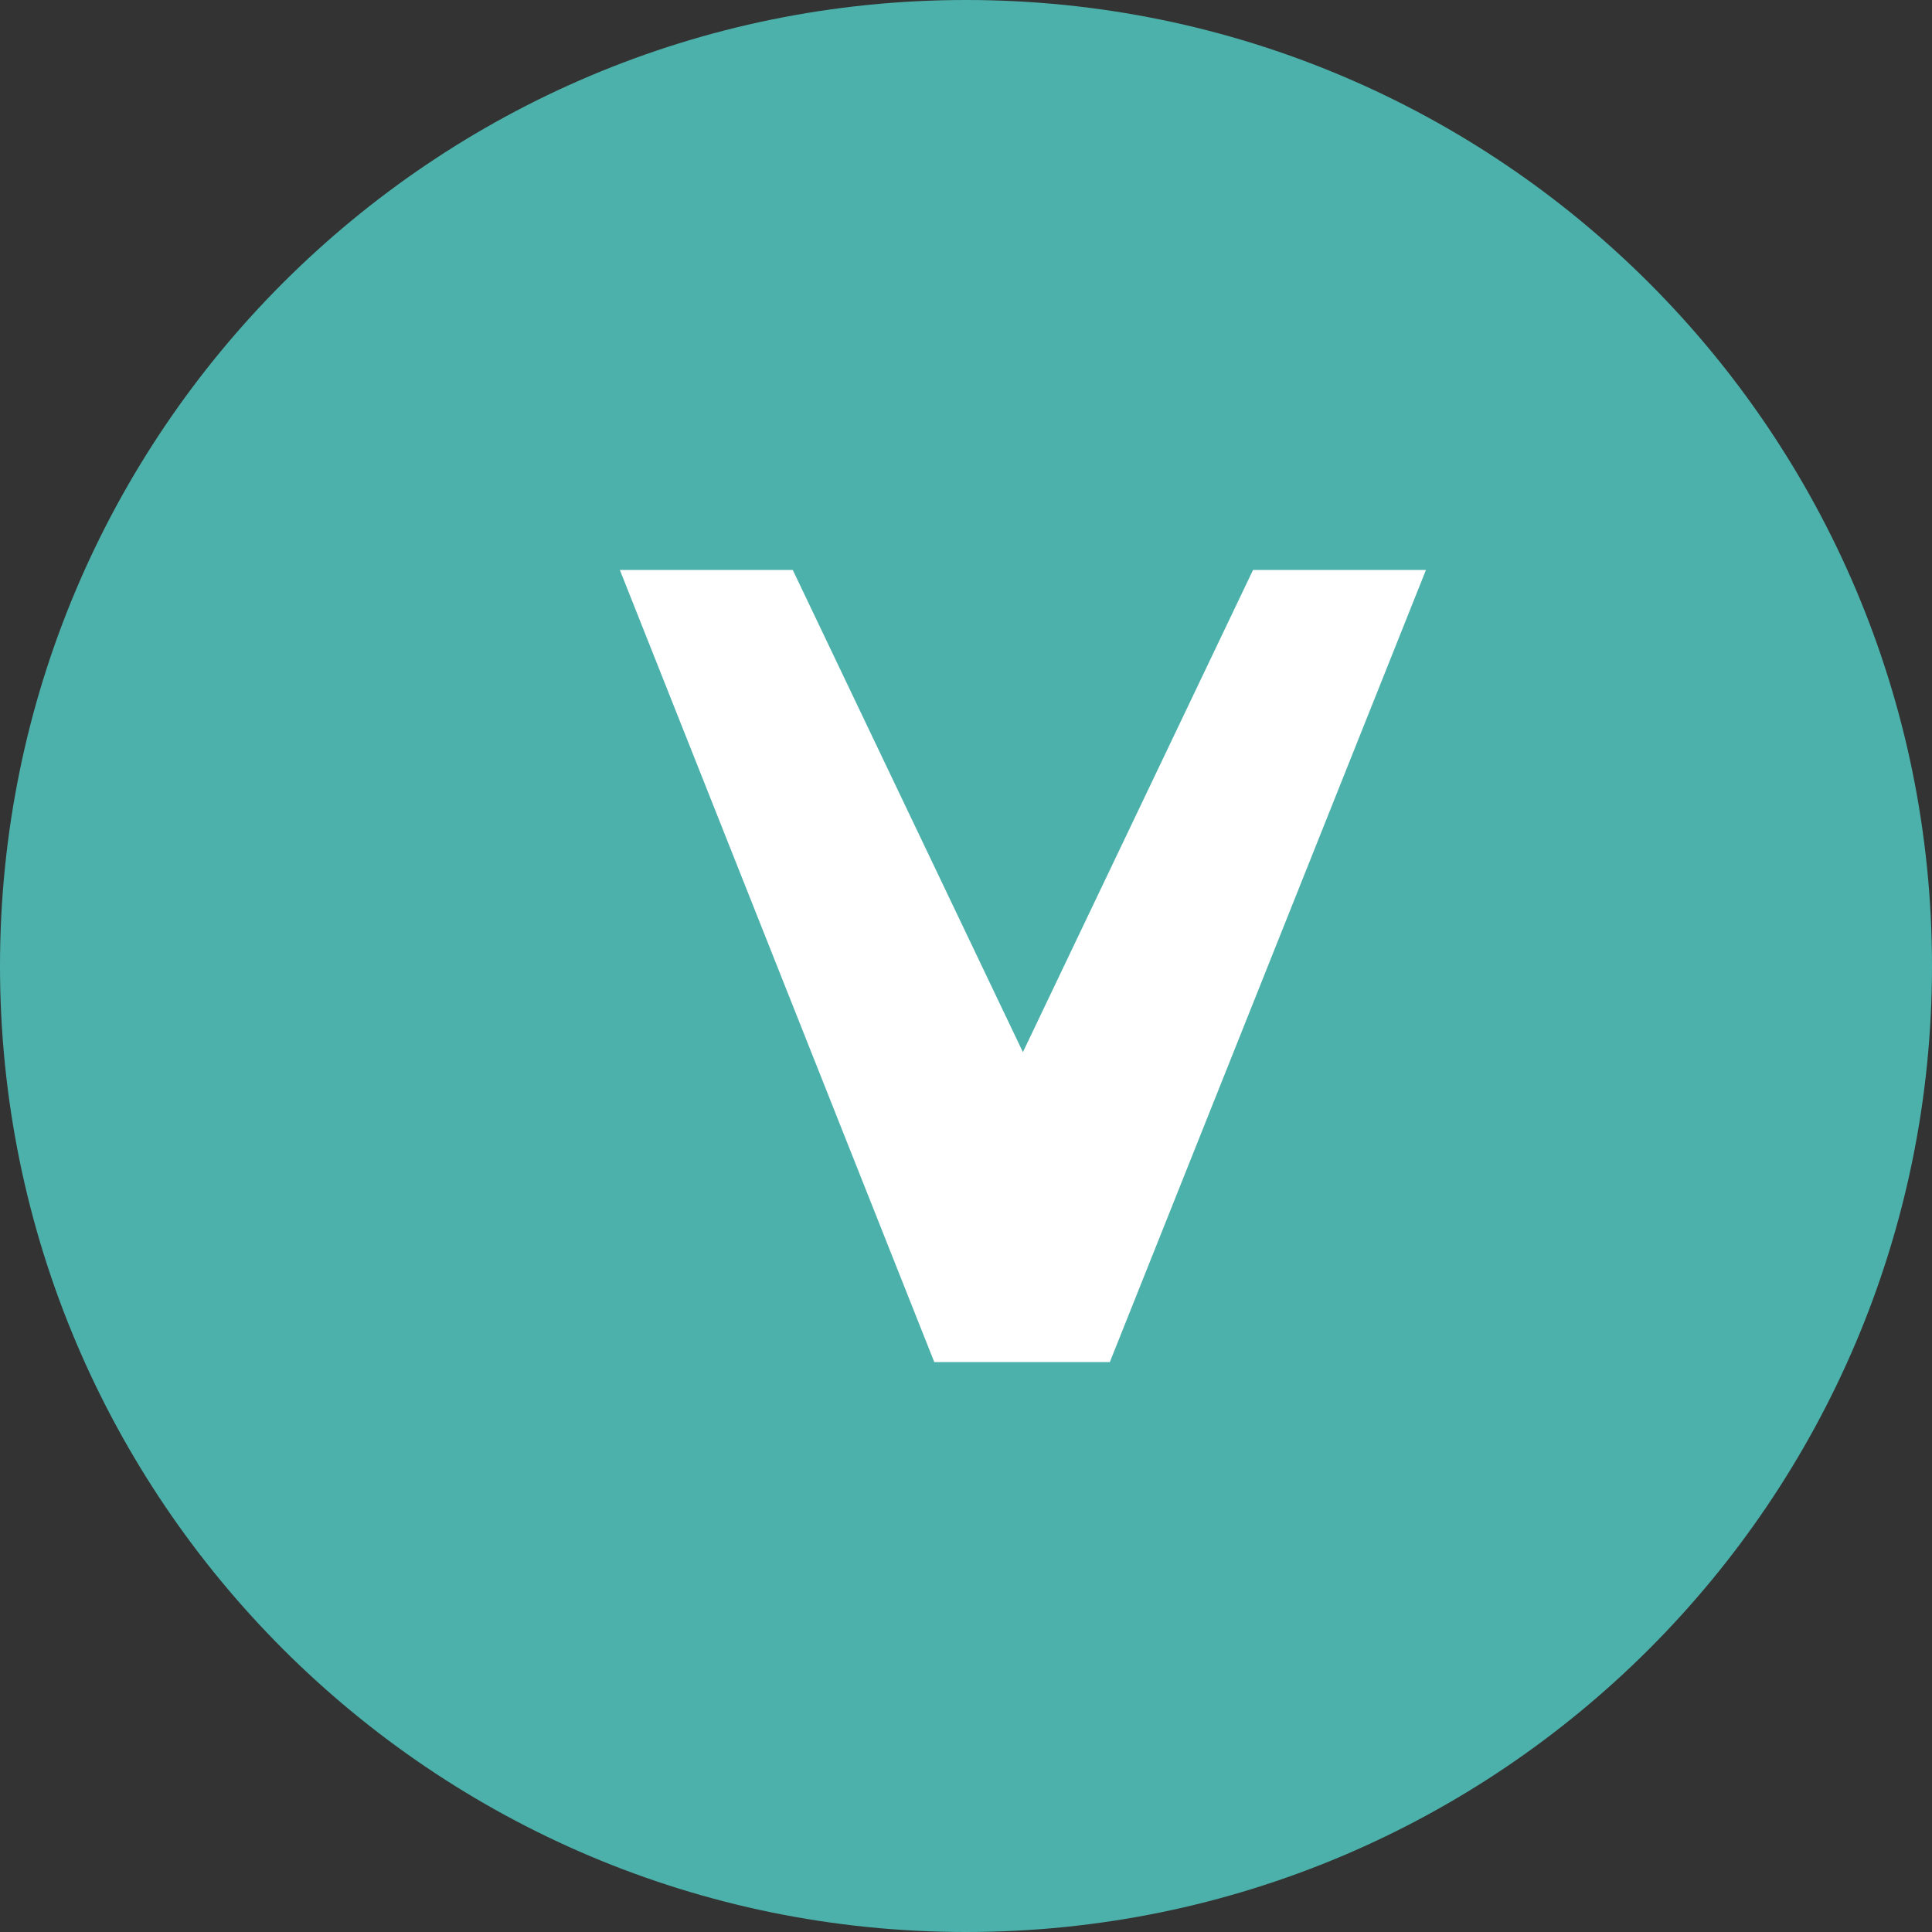 <svg width="64" height="64" viewBox="0 0 64 64" fill="none" xmlns="http://www.w3.org/2000/svg">
<rect x="0" y="0" width="64" height="64" fill="#333333" stroke="none"/>
<path d="M32 0C14.327 0 0 14.327 0 32C0 49.673 14.327 64 32 64C49.673 64 64 49.673 64 32C64 14.327 49.673 0 32 0Z" fill="#4CB1AA"/>
<path d="M20.533 18.88H26.261L33.885 34.853L41.509 18.88H47.237L36.765 45.12H30.949L20.533 18.88Z" fill="white"/>
</svg>